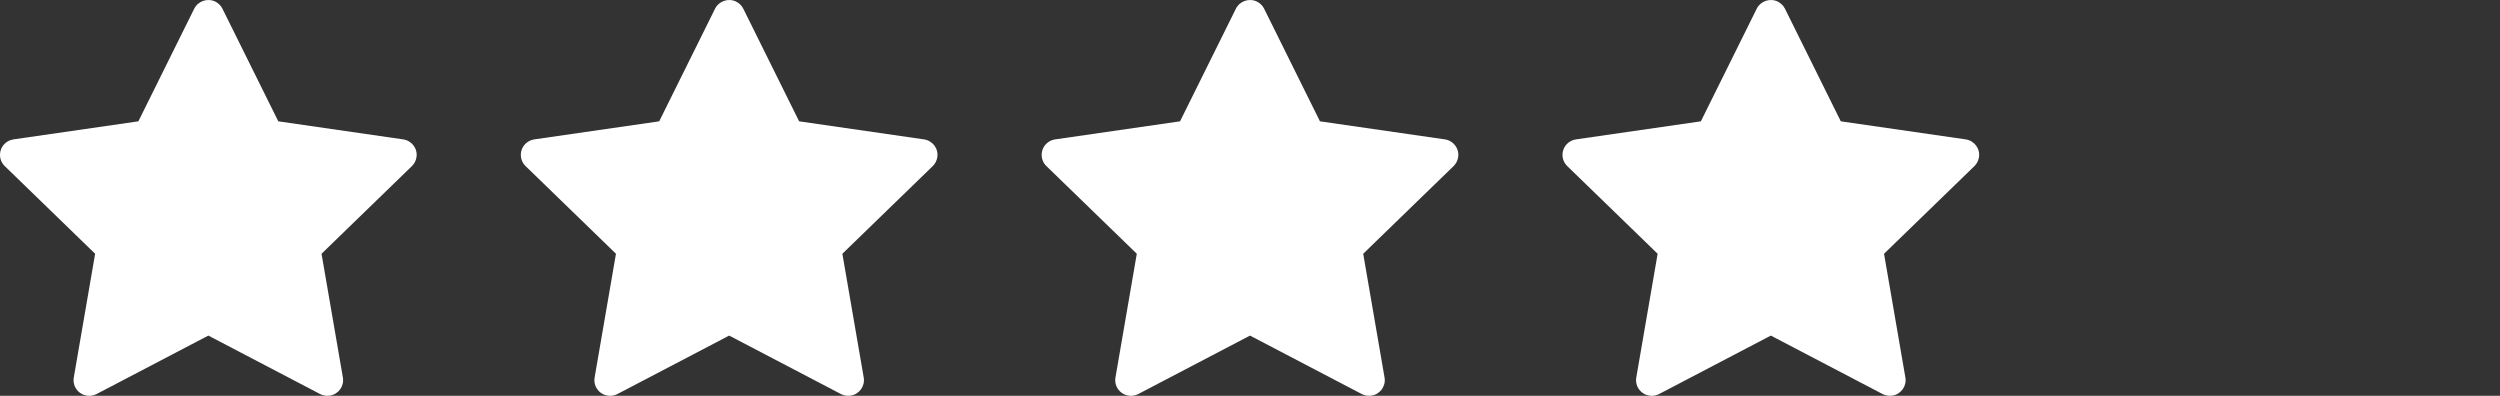<?xml version="1.0" encoding="UTF-8"?> <svg xmlns="http://www.w3.org/2000/svg" viewBox="1880 2481 240 38" width="240" height="38"><rect x="1880" y="2481" width="240" height="38" fill="#333333" stroke="none"/><path fill="white" stroke="none" fill-opacity="1" stroke-width="1" stroke-opacity="1" alignment-baseline="" baseline-shift="" color="rgb(51, 51, 51)" font-size-adjust="none" id="tSvg47b9573357" title="Path 1" d="M 1918.707 2494.381 C 1914.71 2493.803 1910.713 2493.225 1906.716 2492.647 C 1904.929 2489.044 1903.142 2485.44 1901.355 2481.836 C 1901.209 2481.54 1900.968 2481.301 1900.671 2481.155 C 1899.925 2480.789 1899.018 2481.094 1898.645 2481.836 C 1896.858 2485.44 1895.071 2489.044 1893.284 2492.647 C 1889.287 2493.225 1885.29 2493.803 1881.293 2494.381 C 1880.962 2494.428 1880.66 2494.583 1880.429 2494.818 C 1880.149 2495.104 1879.995 2495.489 1880 2495.888 C 1880.005 2496.287 1880.17 2496.668 1880.457 2496.946 C 1883.349 2499.751 1886.241 2502.556 1889.133 2505.361 C 1888.45 2509.322 1887.766 2513.282 1887.083 2517.243 C 1887.035 2517.519 1887.066 2517.804 1887.172 2518.064 C 1887.278 2518.323 1887.455 2518.549 1887.683 2518.713 C 1887.911 2518.878 1888.181 2518.976 1888.463 2518.996 C 1888.744 2519.016 1889.025 2518.957 1889.275 2518.826 C 1892.85 2516.956 1896.425 2515.086 1900 2513.216 C 1903.575 2515.086 1907.15 2516.956 1910.726 2518.826 C 1911.018 2518.981 1911.359 2519.033 1911.684 2518.977 C 1912.506 2518.836 1913.059 2518.061 1912.917 2517.243 C 1912.234 2513.282 1911.551 2509.322 1910.867 2505.361 C 1913.759 2502.556 1916.651 2499.751 1919.543 2496.946 C 1919.779 2496.716 1919.935 2496.415 1919.982 2496.086 C 1920.11 2495.264 1919.534 2494.503 1918.707 2494.381C 1918.707 2494.381 1918.707 2494.381 1918.707 2494.381Z"></path><path fill="white" stroke="none" fill-opacity="1" stroke-width="1" stroke-opacity="1" alignment-baseline="" baseline-shift="" color="rgb(51, 51, 51)" font-size-adjust="none" id="tSvg857c803138" title="Path 2" d="M 2018.707 2494.381 C 2014.71 2493.803 2010.713 2493.225 2006.716 2492.647 C 2004.929 2489.044 2003.143 2485.44 2001.356 2481.836 C 2001.209 2481.54 2000.968 2481.301 2000.671 2481.155 C 1999.925 2480.789 1999.018 2481.094 1998.645 2481.836 C 1996.858 2485.44 1995.071 2489.044 1993.284 2492.647 C 1989.287 2493.225 1985.29 2493.803 1981.293 2494.381 C 1980.962 2494.428 1980.66 2494.583 1980.429 2494.818 C 1980.149 2495.104 1979.995 2495.489 1980 2495.888 C 1980.005 2496.287 1980.17 2496.668 1980.457 2496.946 C 1983.349 2499.751 1986.241 2502.556 1989.133 2505.361 C 1988.45 2509.322 1987.766 2513.282 1987.083 2517.243 C 1987.035 2517.519 1987.066 2517.804 1987.172 2518.064 C 1987.278 2518.323 1987.455 2518.549 1987.683 2518.713 C 1987.911 2518.878 1988.181 2518.976 1988.463 2518.996 C 1988.744 2519.016 1989.025 2518.957 1989.275 2518.826 C 1992.85 2516.956 1996.425 2515.086 2000 2513.216 C 2003.575 2515.086 2007.151 2516.956 2010.726 2518.826 C 2011.018 2518.981 2011.358 2519.033 2011.684 2518.977 C 2012.506 2518.836 2013.059 2518.061 2012.917 2517.243 C 2012.234 2513.282 2011.55 2509.322 2010.867 2505.361 C 2013.759 2502.556 2016.651 2499.751 2019.543 2496.946 C 2019.779 2496.716 2019.935 2496.415 2019.982 2496.086 C 2020.11 2495.264 2019.534 2494.503 2018.707 2494.381C 2018.707 2494.381 2018.707 2494.381 2018.707 2494.381Z"></path><path fill="white" stroke="none" fill-opacity="1" stroke-width="1" stroke-opacity="1" alignment-baseline="" baseline-shift="" color="rgb(51, 51, 51)" font-size-adjust="none" id="tSvg2ebd76b53e" title="Path 3" d="M 1968.707 2494.381 C 1964.71 2493.803 1960.713 2493.225 1956.716 2492.647 C 1954.929 2489.044 1953.142 2485.44 1951.356 2481.836 C 1951.209 2481.54 1950.968 2481.301 1950.671 2481.155 C 1949.925 2480.789 1949.018 2481.094 1948.645 2481.836 C 1946.858 2485.44 1945.071 2489.044 1943.284 2492.647 C 1939.287 2493.225 1935.29 2493.803 1931.293 2494.381 C 1930.962 2494.428 1930.66 2494.583 1930.429 2494.818 C 1930.149 2495.104 1929.995 2495.489 1930 2495.888 C 1930.005 2496.287 1930.17 2496.668 1930.457 2496.946 C 1933.349 2499.751 1936.241 2502.556 1939.133 2505.361 C 1938.45 2509.322 1937.766 2513.282 1937.083 2517.243 C 1937.035 2517.519 1937.066 2517.804 1937.172 2518.064 C 1937.278 2518.323 1937.455 2518.549 1937.683 2518.713 C 1937.911 2518.878 1938.181 2518.976 1938.463 2518.996 C 1938.744 2519.016 1939.025 2518.957 1939.275 2518.826 C 1942.85 2516.956 1946.425 2515.086 1950 2513.216 C 1953.575 2515.086 1957.15 2516.956 1960.726 2518.826 C 1961.018 2518.981 1961.359 2519.033 1961.684 2518.977 C 1962.506 2518.836 1963.059 2518.061 1962.917 2517.243 C 1962.234 2513.282 1961.551 2509.322 1960.867 2505.361 C 1963.759 2502.556 1966.651 2499.751 1969.543 2496.946 C 1969.779 2496.716 1969.935 2496.415 1969.982 2496.086 C 1970.11 2495.264 1969.534 2494.503 1968.707 2494.381C 1968.707 2494.381 1968.707 2494.381 1968.707 2494.381Z"></path><path fill="white" stroke="none" fill-opacity="1" stroke-width="1" stroke-opacity="1" alignment-baseline="" baseline-shift="" color="rgb(51, 51, 51)" font-size-adjust="none" id="tSvgf05ab600e5" title="Path 4" d="M 2068.707 2494.381 C 2064.71 2493.803 2060.713 2493.225 2056.716 2492.647 C 2054.929 2489.044 2053.143 2485.44 2051.356 2481.836 C 2051.209 2481.54 2050.968 2481.301 2050.671 2481.155 C 2049.925 2480.789 2049.018 2481.094 2048.645 2481.836 C 2046.858 2485.44 2045.071 2489.044 2043.284 2492.647 C 2039.287 2493.225 2035.29 2493.803 2031.293 2494.381 C 2030.962 2494.428 2030.66 2494.583 2030.429 2494.818 C 2030.149 2495.104 2029.995 2495.489 2030 2495.888 C 2030.005 2496.287 2030.17 2496.668 2030.457 2496.946 C 2033.349 2499.751 2036.241 2502.556 2039.133 2505.361 C 2038.45 2509.322 2037.766 2513.282 2037.083 2517.243 C 2037.035 2517.519 2037.066 2517.804 2037.172 2518.064 C 2037.278 2518.323 2037.455 2518.549 2037.683 2518.713 C 2037.911 2518.878 2038.181 2518.976 2038.463 2518.996 C 2038.744 2519.016 2039.025 2518.957 2039.275 2518.826 C 2042.85 2516.956 2046.425 2515.086 2050 2513.216 C 2053.575 2515.086 2057.151 2516.956 2060.726 2518.826 C 2061.018 2518.981 2061.358 2519.033 2061.684 2518.977 C 2062.506 2518.836 2063.059 2518.061 2062.917 2517.243 C 2062.234 2513.282 2061.55 2509.322 2060.867 2505.361 C 2063.759 2502.556 2066.651 2499.751 2069.543 2496.946 C 2069.779 2496.716 2069.935 2496.415 2069.982 2496.086 C 2070.11 2495.264 2069.534 2494.503 2068.707 2494.381C 2068.707 2494.381 2068.707 2494.381 2068.707 2494.381Z"></path><defs> </defs></svg> 